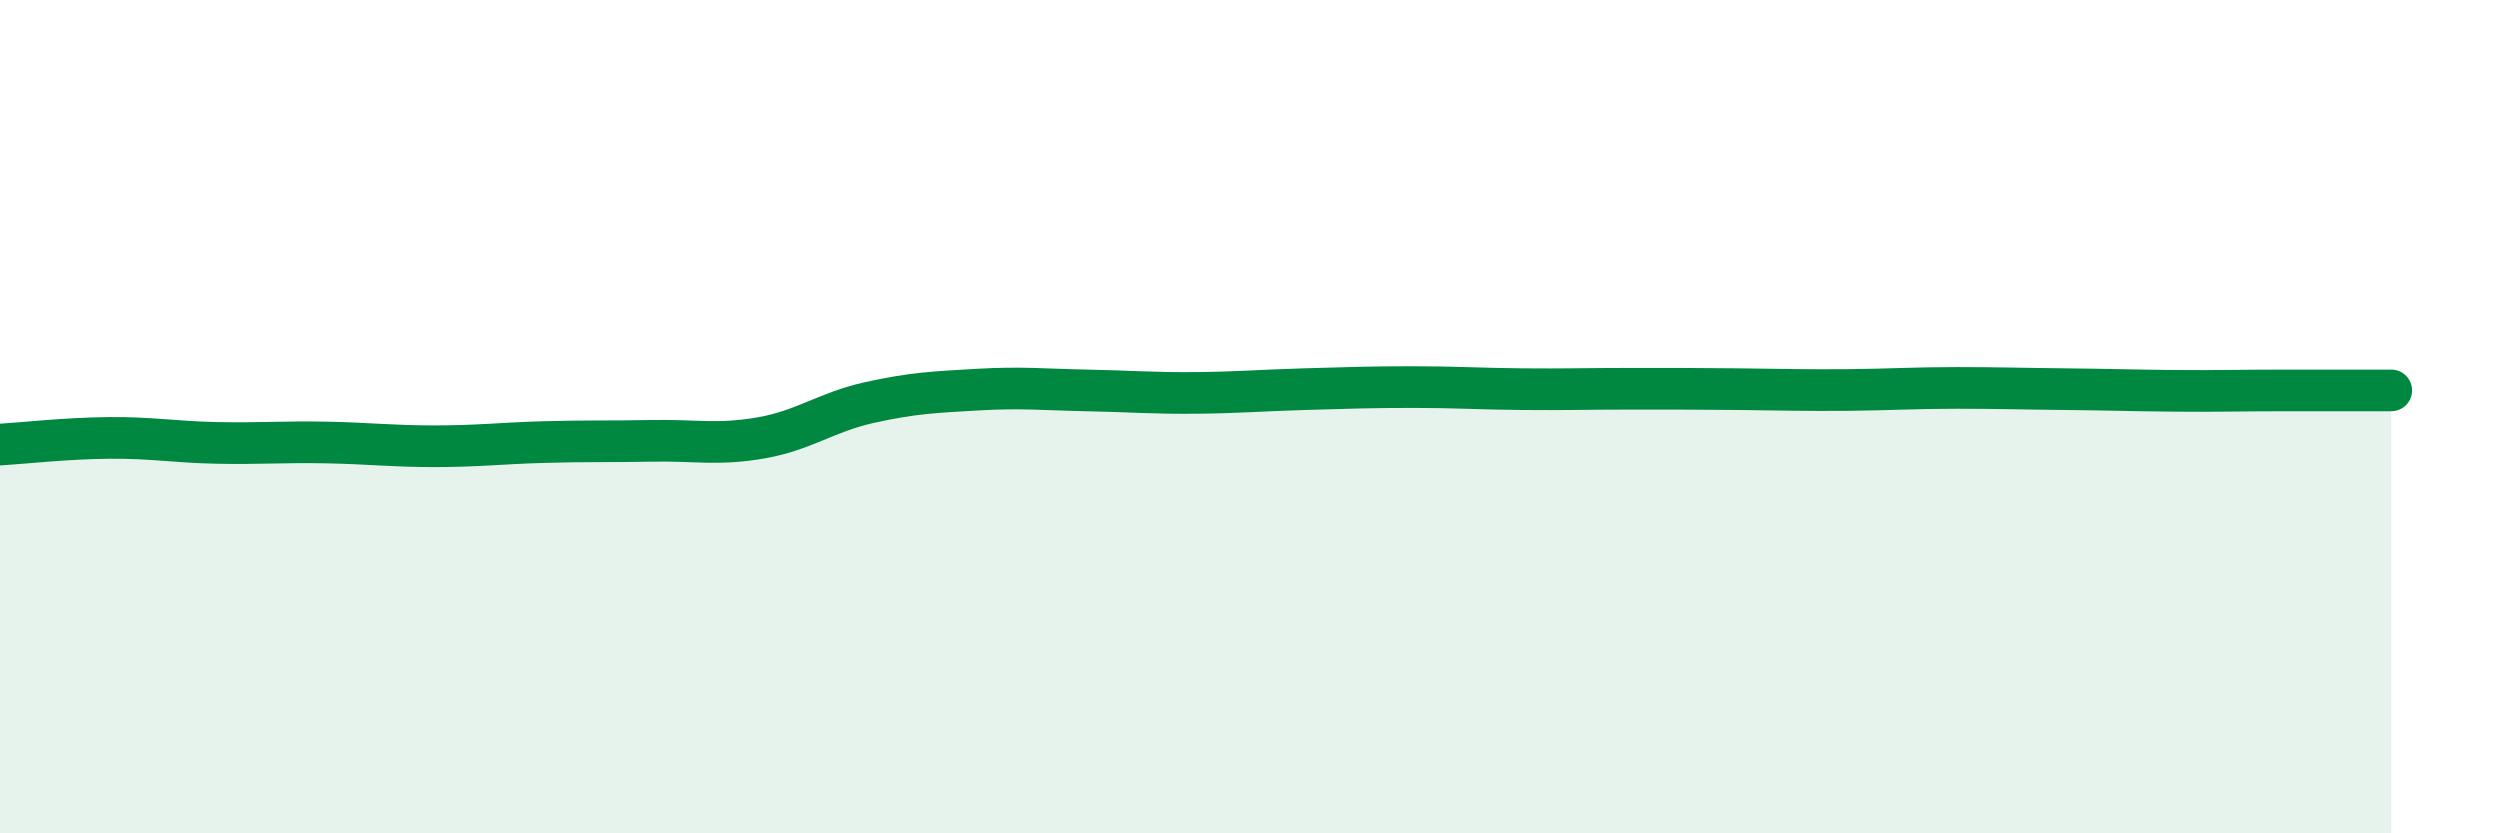 
    <svg width="60" height="20" viewBox="0 0 60 20" xmlns="http://www.w3.org/2000/svg">
      <path
        d="M 0,10.67 C 0.52,10.64 1.57,10.52 2.61,10.51 C 3.65,10.5 4.18,10.61 5.22,10.63 C 6.26,10.65 6.79,10.6 7.83,10.62 C 8.87,10.64 9.39,10.71 10.43,10.71 C 11.47,10.71 12,10.64 13.04,10.61 C 14.08,10.58 14.61,10.6 15.65,10.58 C 16.69,10.56 17.22,10.69 18.26,10.51 C 19.3,10.33 19.83,9.89 20.87,9.66 C 21.91,9.43 22.44,9.41 23.48,9.35 C 24.52,9.29 25.05,9.35 26.09,9.37 C 27.13,9.39 27.66,9.44 28.7,9.43 C 29.74,9.42 30.26,9.37 31.3,9.34 C 32.34,9.31 32.87,9.29 33.91,9.29 C 34.95,9.29 35.48,9.33 36.52,9.34 C 37.56,9.35 38.09,9.33 39.13,9.33 C 40.17,9.33 40.7,9.33 41.74,9.34 C 42.78,9.35 43.31,9.37 44.35,9.36 C 45.39,9.35 45.92,9.31 46.96,9.31 C 48,9.31 48.53,9.33 49.57,9.34 C 50.61,9.35 51.13,9.37 52.17,9.38 C 53.21,9.39 53.74,9.37 54.78,9.37 C 55.82,9.37 56.87,9.37 57.39,9.37L57.39 20L0 20Z"
        fill="#008740"
        opacity="0.1"
        stroke-linecap="round"
        stroke-linejoin="round"
      />
      <path
        d="M 0,10.67 C 0.52,10.64 1.57,10.52 2.61,10.51 C 3.65,10.5 4.18,10.61 5.22,10.63 C 6.26,10.65 6.79,10.6 7.83,10.62 C 8.87,10.64 9.39,10.71 10.43,10.71 C 11.47,10.71 12,10.64 13.04,10.61 C 14.08,10.58 14.61,10.6 15.65,10.58 C 16.69,10.56 17.22,10.69 18.26,10.51 C 19.3,10.33 19.83,9.89 20.87,9.66 C 21.91,9.43 22.44,9.41 23.48,9.35 C 24.52,9.29 25.05,9.35 26.09,9.37 C 27.13,9.39 27.66,9.44 28.7,9.43 C 29.74,9.42 30.26,9.37 31.3,9.34 C 32.34,9.31 32.87,9.29 33.91,9.29 C 34.95,9.29 35.48,9.33 36.52,9.34 C 37.56,9.35 38.09,9.33 39.13,9.33 C 40.17,9.33 40.7,9.33 41.74,9.34 C 42.78,9.35 43.31,9.37 44.35,9.36 C 45.39,9.35 45.92,9.31 46.96,9.31 C 48,9.31 48.53,9.33 49.57,9.34 C 50.61,9.35 51.13,9.37 52.17,9.38 C 53.21,9.39 53.74,9.37 54.78,9.37 C 55.82,9.37 56.87,9.37 57.39,9.37"
        stroke="#008740"
        stroke-width="1"
        fill="none"
        stroke-linecap="round"
        stroke-linejoin="round"
      />
    </svg>
  